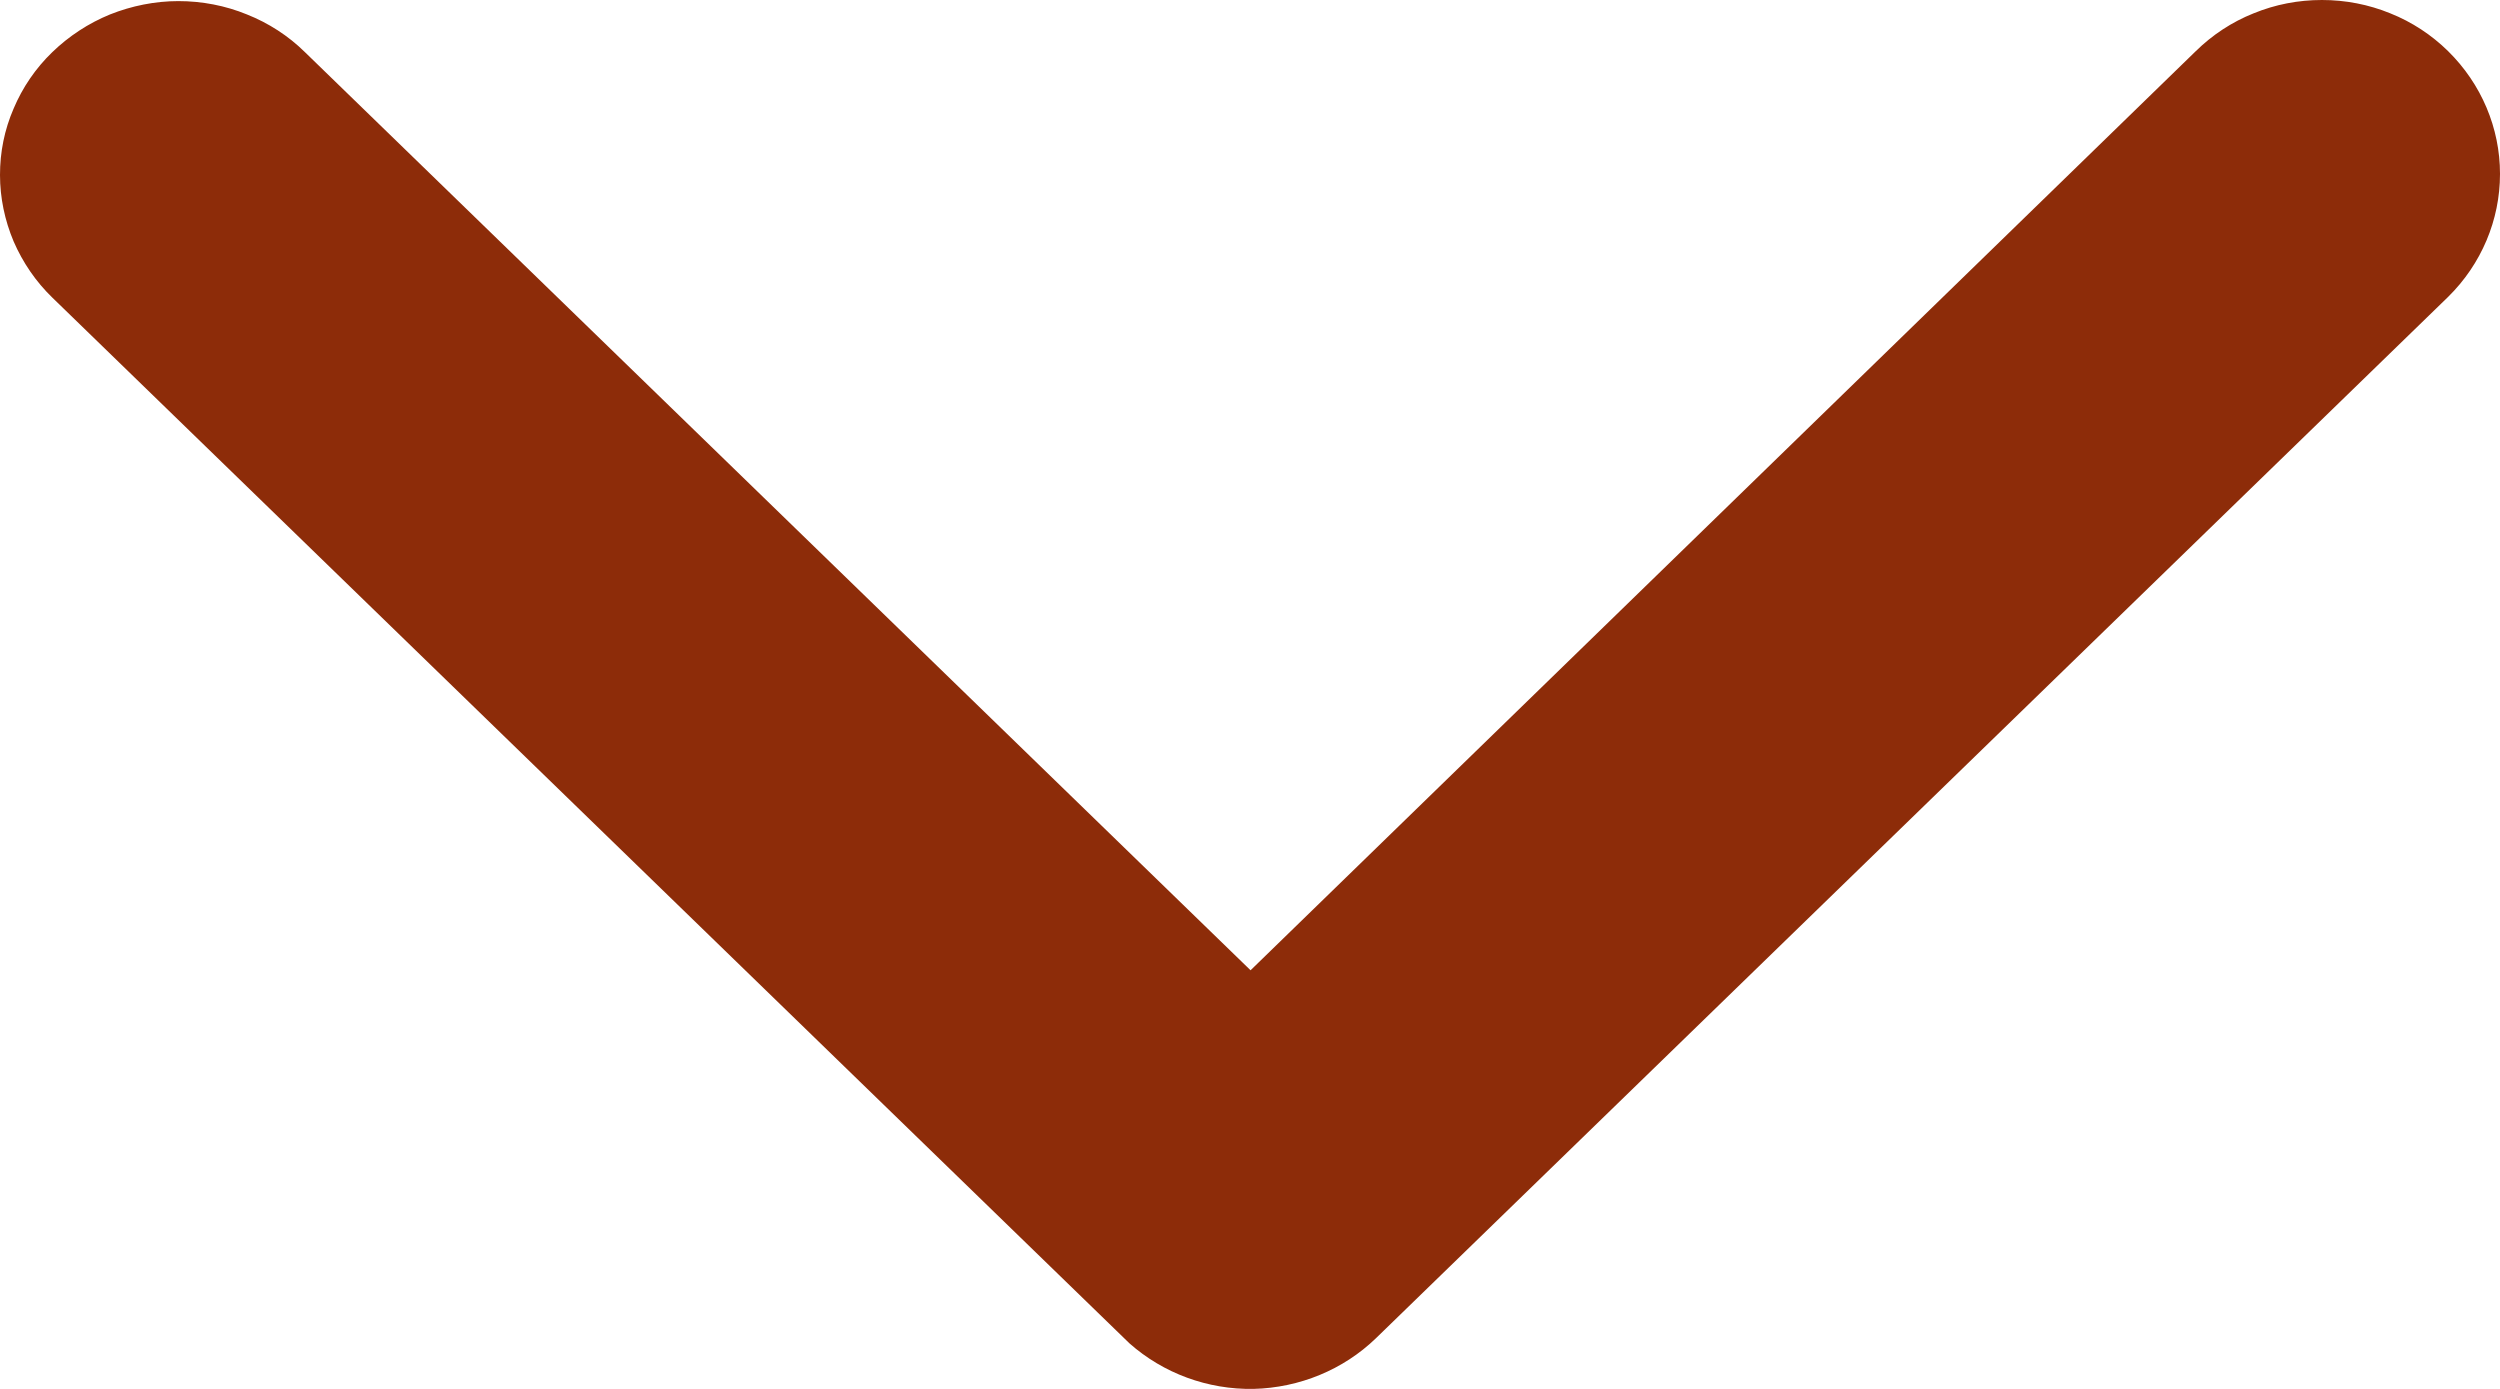 <svg width="9" height="5" viewBox="0 0 9 5" fill="none" xmlns="http://www.w3.org/2000/svg">
<path d="M4.502 3.493L7.905 0.184C7.964 0.126 8.035 0.079 8.113 0.048C8.191 0.016 8.274 0 8.359 0C8.443 0 8.527 0.016 8.605 0.048C8.683 0.079 8.754 0.126 8.813 0.184C8.933 0.302 9 0.461 9 0.626C9 0.792 8.933 0.951 8.813 1.069L4.953 4.818C4.836 4.931 4.678 4.996 4.513 5C4.348 5.003 4.188 4.944 4.066 4.836L0.189 1.072C0.129 1.014 0.082 0.945 0.049 0.869C0.017 0.793 9.5955e-05 0.712 4.11555e-07 0.63C-9.51319e-05 0.548 0.016 0.467 0.049 0.391C0.081 0.315 0.128 0.246 0.188 0.188C0.248 0.13 0.318 0.084 0.396 0.052C0.474 0.021 0.558 0.004 0.642 0.004C0.727 0.004 0.811 0.02 0.889 0.052C0.967 0.083 1.038 0.129 1.097 0.187L4.502 3.493Z" fill="#8D2C09"/>
</svg>
